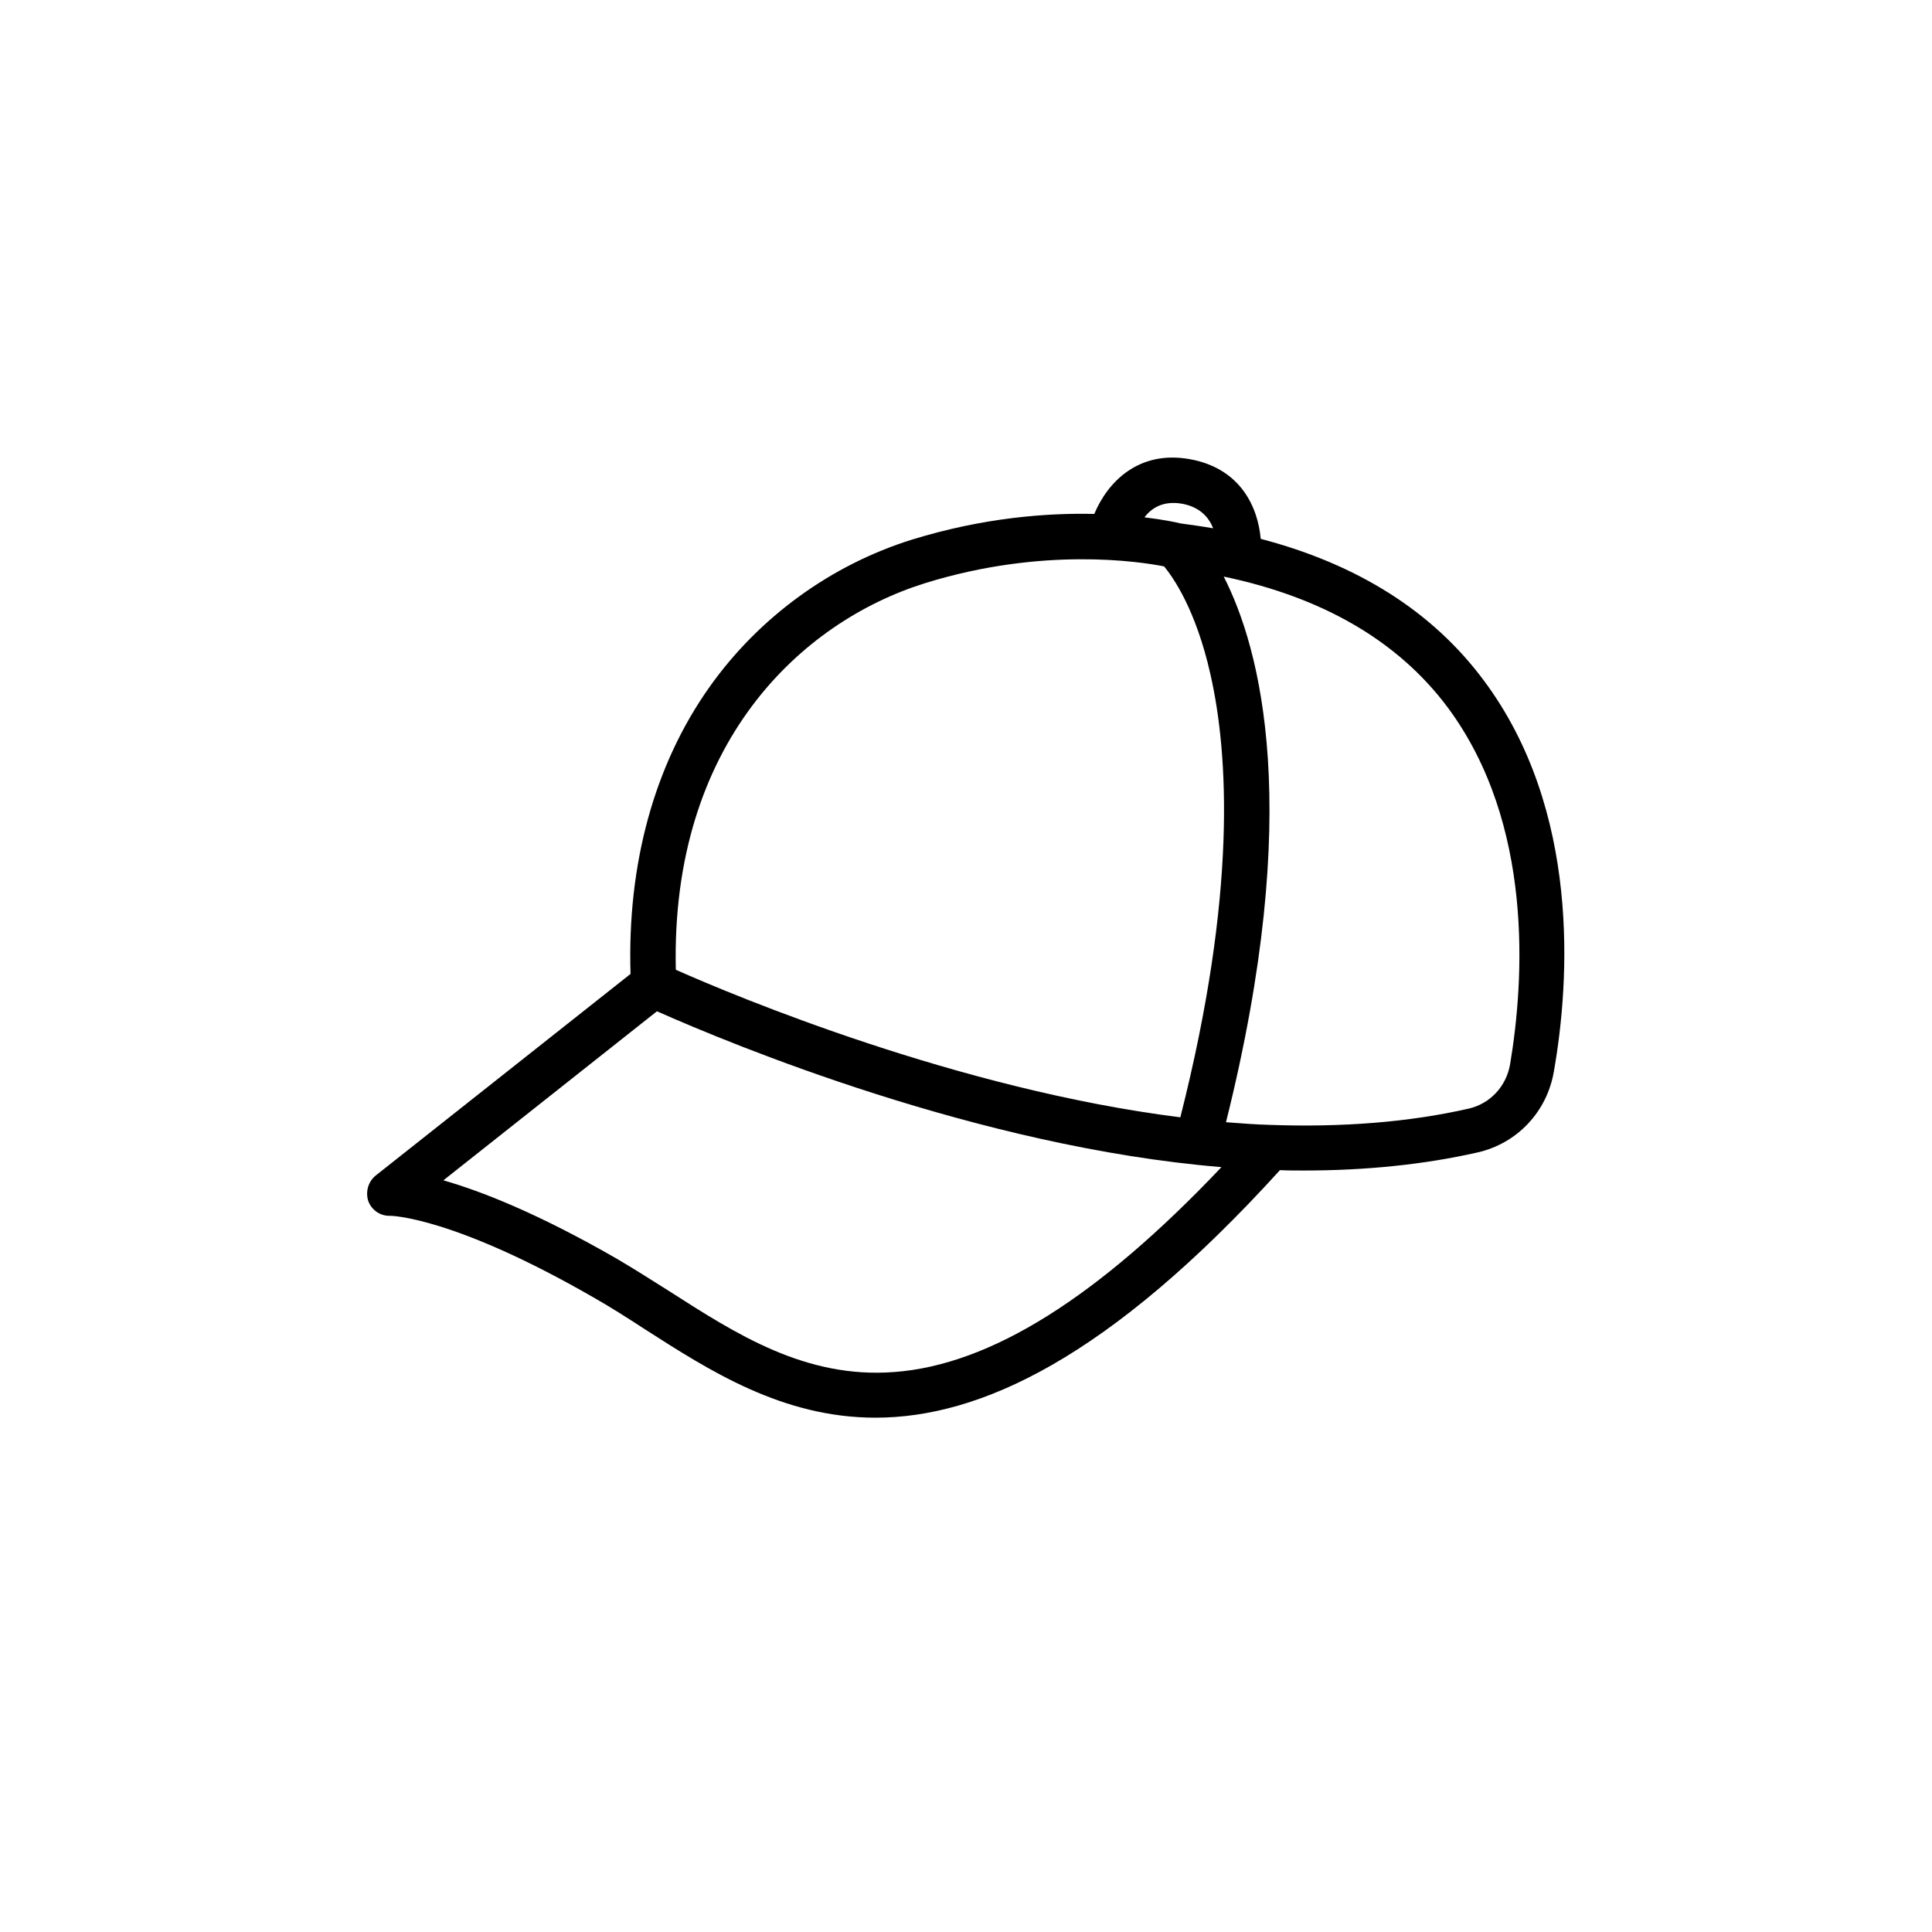 <?xml version="1.0" ?><!DOCTYPE svg  PUBLIC '-//W3C//DTD SVG 1.1//EN'  'http://www.w3.org/Graphics/SVG/1.1/DTD/svg11.dtd'><svg enable-background="new 0 0 512 512" height="512px" id="Layer_3" version="1.1" viewBox="0 0 512 512" width="512px" xml:space="preserve" xmlns="http://www.w3.org/2000/svg" xmlns:xlink="http://www.w3.org/1999/xlink"><g><path d="M393.2,180.3c-13.6-18.3-33.5-30.8-59.1-37.5c-0.7-8.1-5.1-18.6-18.7-21.1c-13.7-2.5-21.9,6.1-25.4,14.5    c-12.6-0.3-29.5,1-48.3,6.8c-21.5,6.7-40.6,20.6-53.7,39.1c-14.6,20.6-21.8,46.9-20.9,76l-67.5,53.4c-2,1.6-2.8,4.3-2,6.8    c0.9,2.4,3.2,4,5.8,3.9c0,0,0,0,0,0c0.3,0,16.7,0.2,54,21.7c4.4,2.5,8.8,5.3,13.4,8.3c17.3,11.1,36.6,23.5,61.2,23.5    c27.5,0,61.7-15.5,107.2-65.6c2.1,0.1,4.2,0.1,6.3,0.1c16.5,0,32-1.6,46.1-4.8c10.5-2.4,18.4-10.8,20.2-21.5    C416,260,418.9,214.7,393.2,180.3z M313.3,133.5c4.8,0.9,7.1,3.7,8.2,6.5c-2.9-0.5-5.8-0.9-8.7-1.3c-1.2-0.3-4.5-1-9.5-1.6    C305.1,134.7,308.2,132.6,313.3,133.5z M245.3,154.5c31-9.6,56.6-5.7,63.2-4.4c2.3,2.8,8.4,11.3,12.3,28.7    c4.7,20.8,7.1,57.8-8,117.3c-58.9-7.4-117.7-32-133.7-39.1C177.7,197.2,212.1,164.8,245.3,154.5z M237,363.6    c-23.5,1.8-41.8-10-59.6-21.4c-4.6-2.9-9.3-5.9-13.9-8.6c-21.2-12.2-36.2-18-46-20.8l56.6-44.8c19.6,8.7,85.3,36,149.6,41.3    C290.9,343.9,262.5,361.7,237,363.6z M400.2,282c-1,5.9-5.3,10.5-11,11.8c-15.8,3.6-33.6,5-52.8,4.3c-3.8-0.1-7.6-0.4-11.5-0.7    c20.7-82.9,9.1-125.6-0.6-144.6c26.3,5.5,46.2,17.1,59.3,34.6C406.6,218.3,403.9,259.9,400.2,282z"/></g></svg>